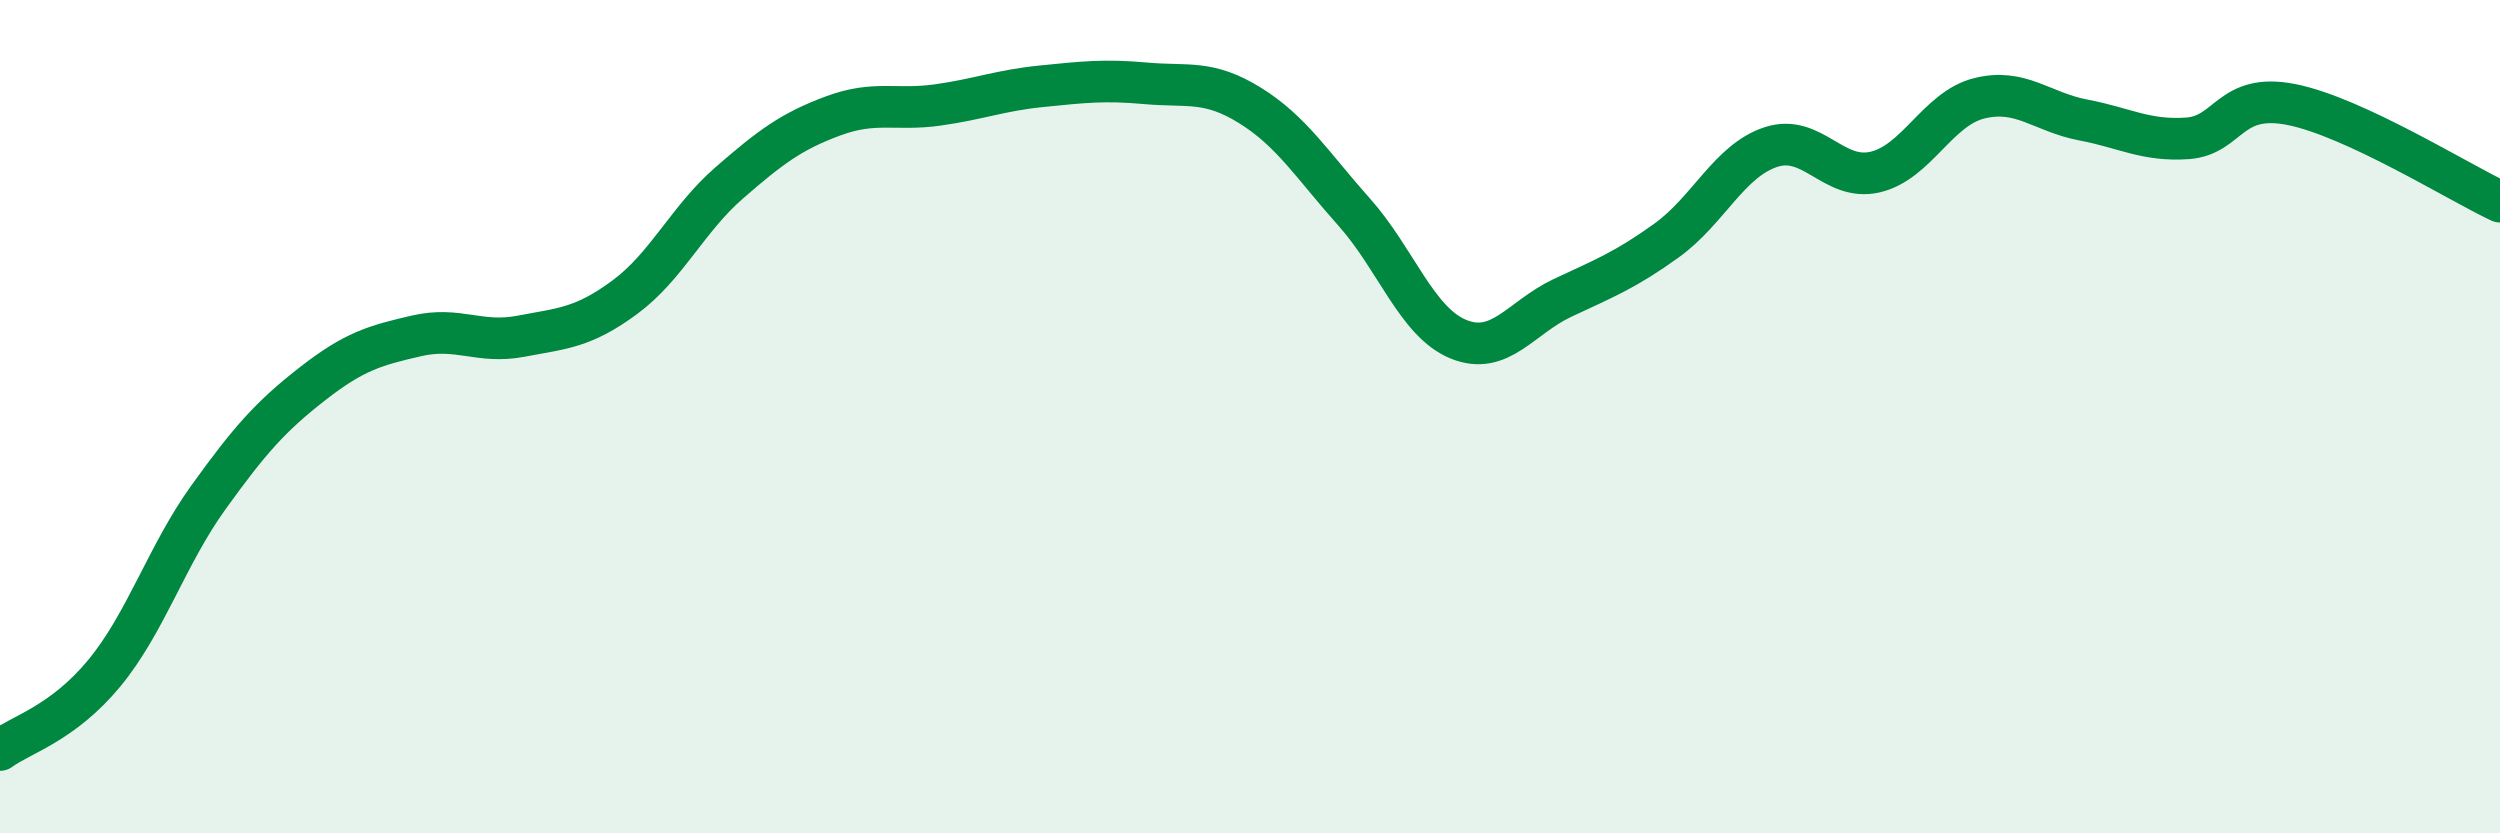 
    <svg width="60" height="20" viewBox="0 0 60 20" xmlns="http://www.w3.org/2000/svg">
      <path
        d="M 0,18 C 0.5,17.63 1.5,17.37 2.5,16.16 C 3.5,14.95 4,13.33 5,11.94 C 6,10.55 6.5,9.99 7.5,9.21 C 8.5,8.43 9,8.29 10,8.06 C 11,7.83 11.5,8.26 12.5,8.07 C 13.5,7.88 14,7.87 15,7.13 C 16,6.39 16.5,5.26 17.5,4.39 C 18.5,3.52 19,3.15 20,2.78 C 21,2.41 21.5,2.66 22.5,2.52 C 23.5,2.38 24,2.17 25,2.07 C 26,1.97 26.5,1.91 27.5,2 C 28.5,2.09 29,1.91 30,2.53 C 31,3.15 31.5,3.97 32.5,5.09 C 33.5,6.21 34,7.73 35,8.14 C 36,8.55 36.5,7.62 37.5,7.15 C 38.5,6.68 39,6.49 40,5.77 C 41,5.05 41.5,3.86 42.5,3.53 C 43.5,3.2 44,4.36 45,4.13 C 46,3.9 46.5,2.61 47.5,2.36 C 48.5,2.11 49,2.69 50,2.88 C 51,3.07 51.5,3.39 52.5,3.32 C 53.5,3.25 53.5,2.21 55,2.51 C 56.5,2.81 59,4.37 60,4.84L60 20L0 20Z"
        fill="#008740"
        opacity="0.1"
        stroke-linecap="round"
        stroke-linejoin="round"
      />
      <path
        d="M 0,18 C 0.5,17.63 1.5,17.37 2.5,16.16 C 3.5,14.95 4,13.33 5,11.94 C 6,10.55 6.5,9.99 7.5,9.21 C 8.5,8.43 9,8.29 10,8.06 C 11,7.83 11.5,8.26 12.5,8.07 C 13.5,7.88 14,7.87 15,7.13 C 16,6.39 16.5,5.26 17.5,4.39 C 18.5,3.52 19,3.15 20,2.78 C 21,2.41 21.5,2.66 22.5,2.52 C 23.5,2.38 24,2.17 25,2.07 C 26,1.97 26.5,1.91 27.5,2 C 28.5,2.09 29,1.91 30,2.53 C 31,3.15 31.5,3.97 32.5,5.09 C 33.5,6.21 34,7.73 35,8.14 C 36,8.55 36.5,7.62 37.5,7.15 C 38.5,6.68 39,6.49 40,5.77 C 41,5.05 41.5,3.86 42.5,3.53 C 43.5,3.2 44,4.36 45,4.13 C 46,3.9 46.5,2.61 47.5,2.36 C 48.5,2.11 49,2.69 50,2.88 C 51,3.07 51.5,3.39 52.5,3.32 C 53.5,3.25 53.5,2.21 55,2.51 C 56.5,2.81 59,4.37 60,4.84"
        stroke="#008740"
        stroke-width="1"
        fill="none"
        stroke-linecap="round"
        stroke-linejoin="round"
      />
    </svg>
  
